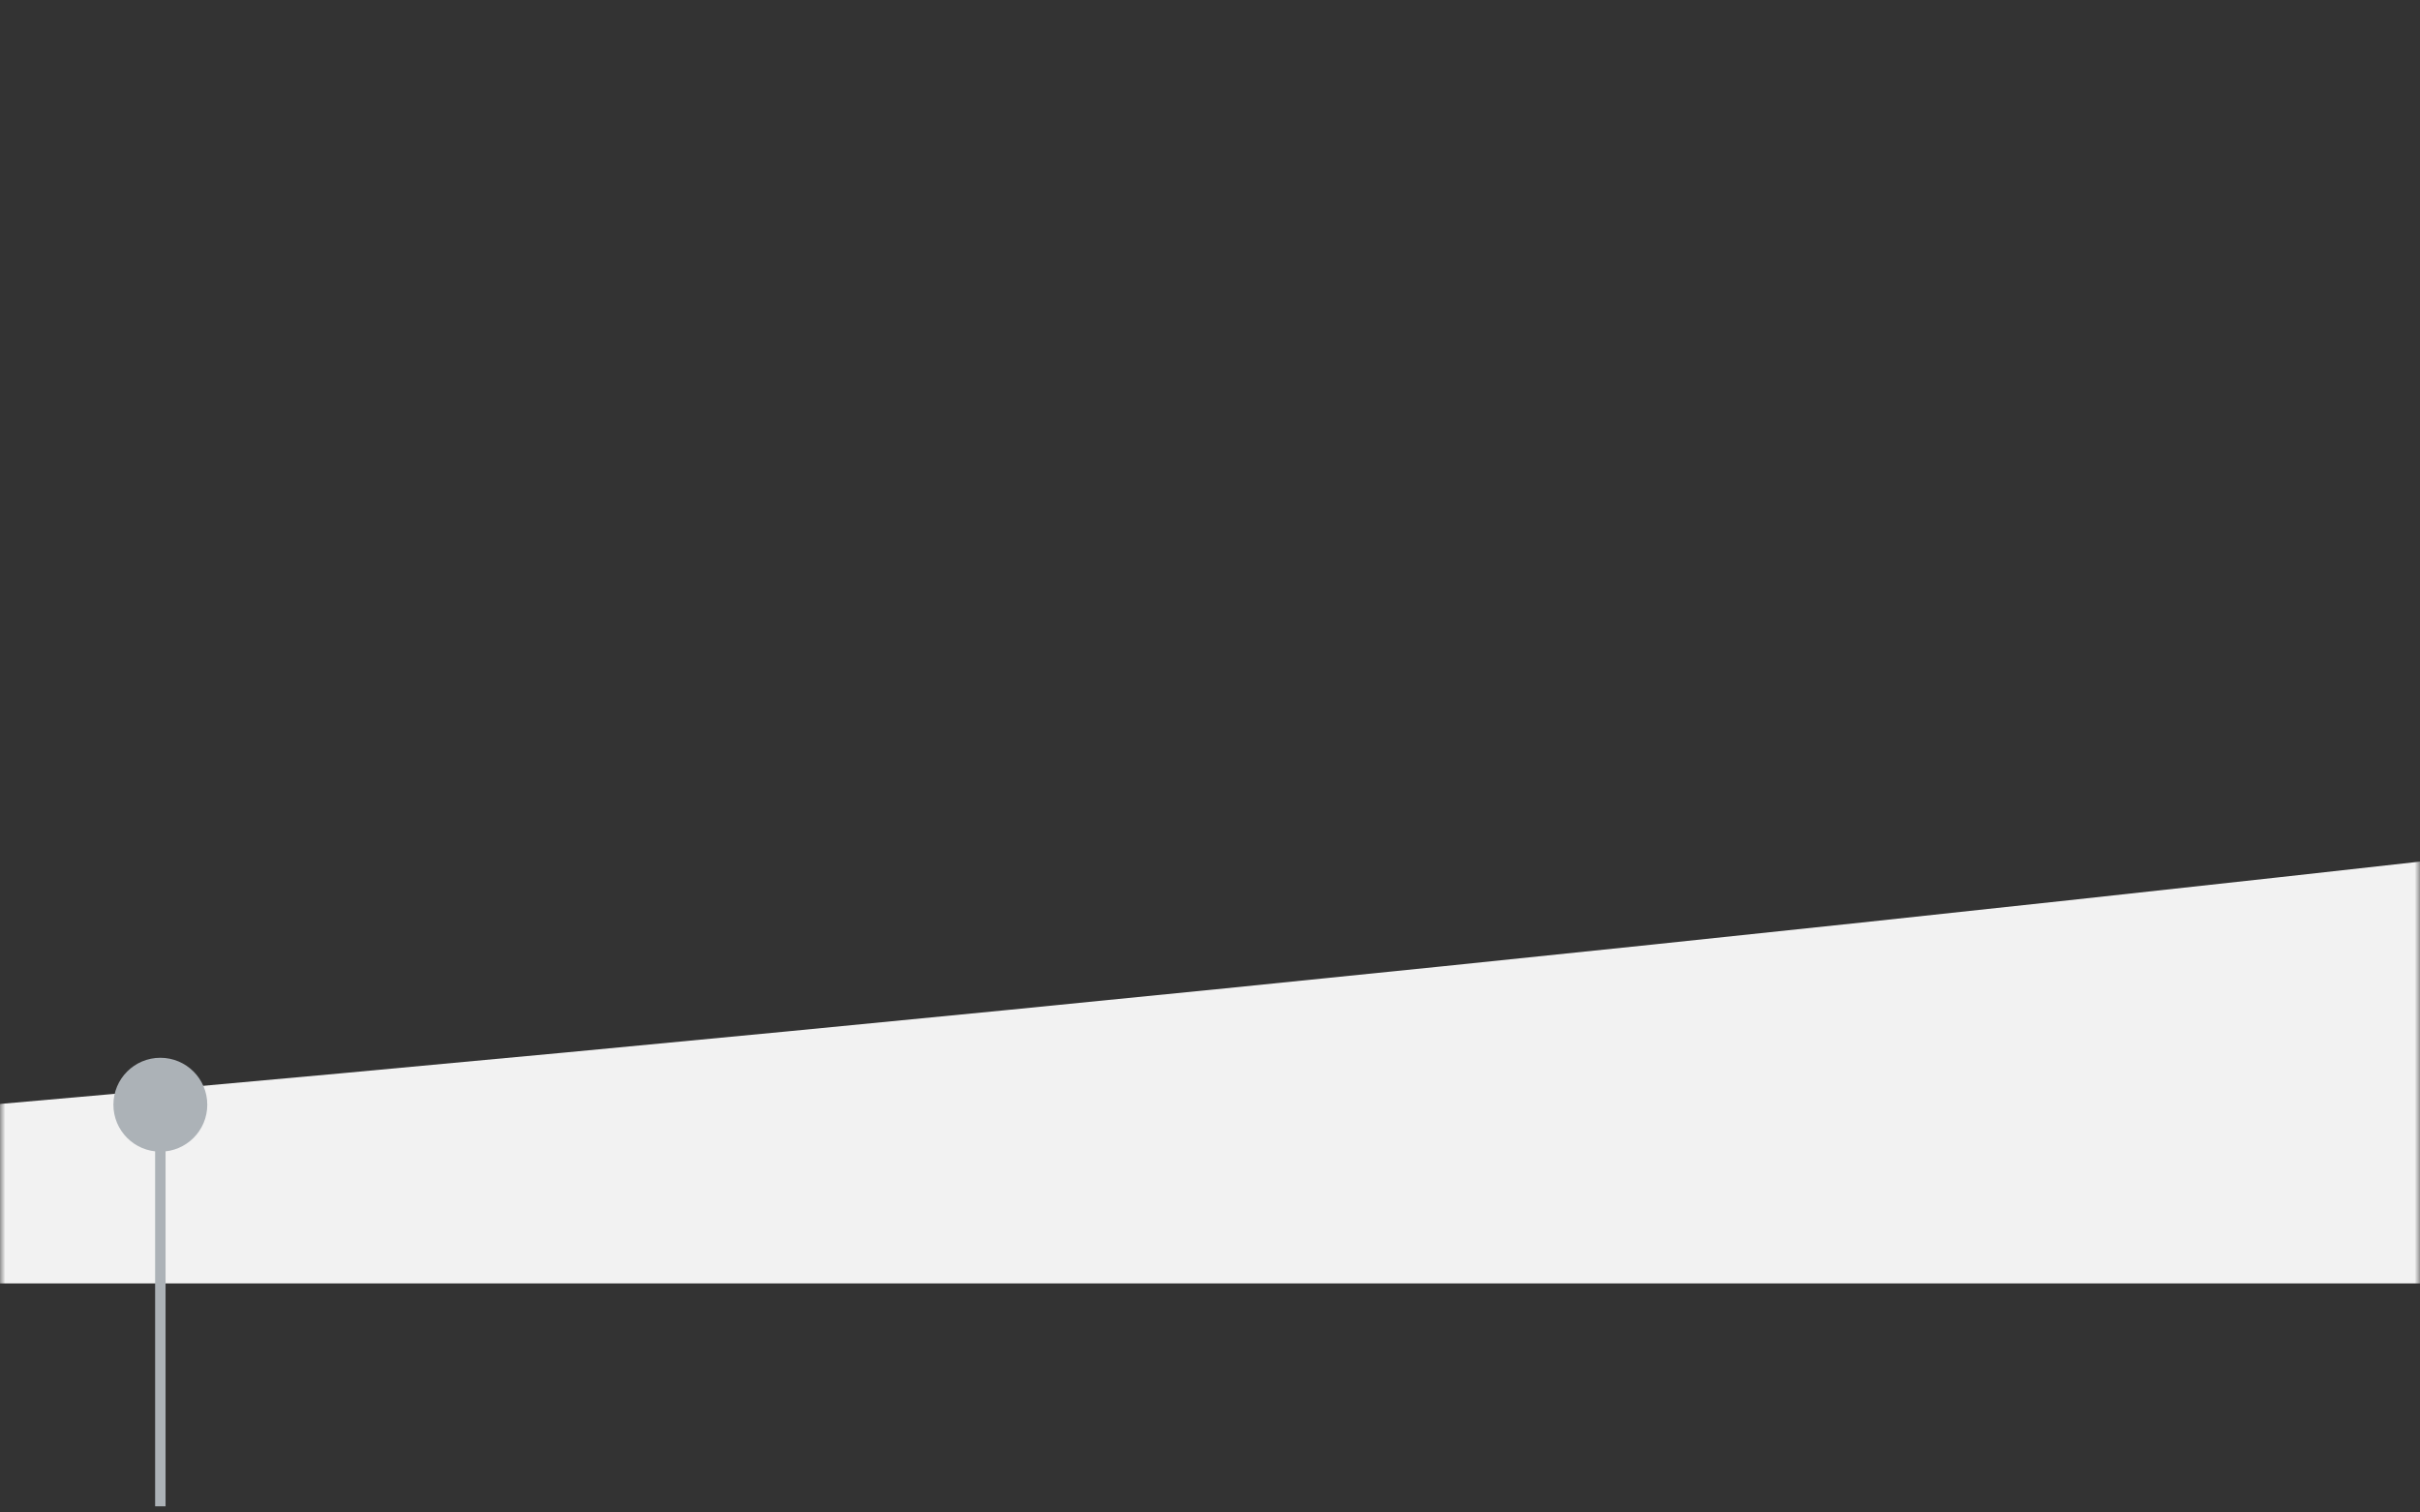 <svg width="232" height="145" viewBox="0 0 232 145" fill="none" xmlns="http://www.w3.org/2000/svg">
<rect x="0" y="0" width="232" height="145" fill="#333333" stroke="none"/>
<mask id="mask0_491_23717" style="mask-type:luminance" maskUnits="userSpaceOnUse" x="0" y="0" width="232" height="144">
<rect width="232" height="144" fill="white"/>
</mask>
<g mask="url(#mask0_491_23717)">
<path fill-rule="evenodd" clip-rule="evenodd" d="M932.619 0.676V123.042H-224.089C309.756 88.151 621.104 25.286 932.619 0.676Z" fill="#F2F2F2"/>
</g>
<rect x="14.872" y="107.408" width="1" height="37" fill="#ACB2B7"/>
<circle cx="15.372" cy="105.908" r="4.5" fill="#ACB2B7"/>
</svg>
